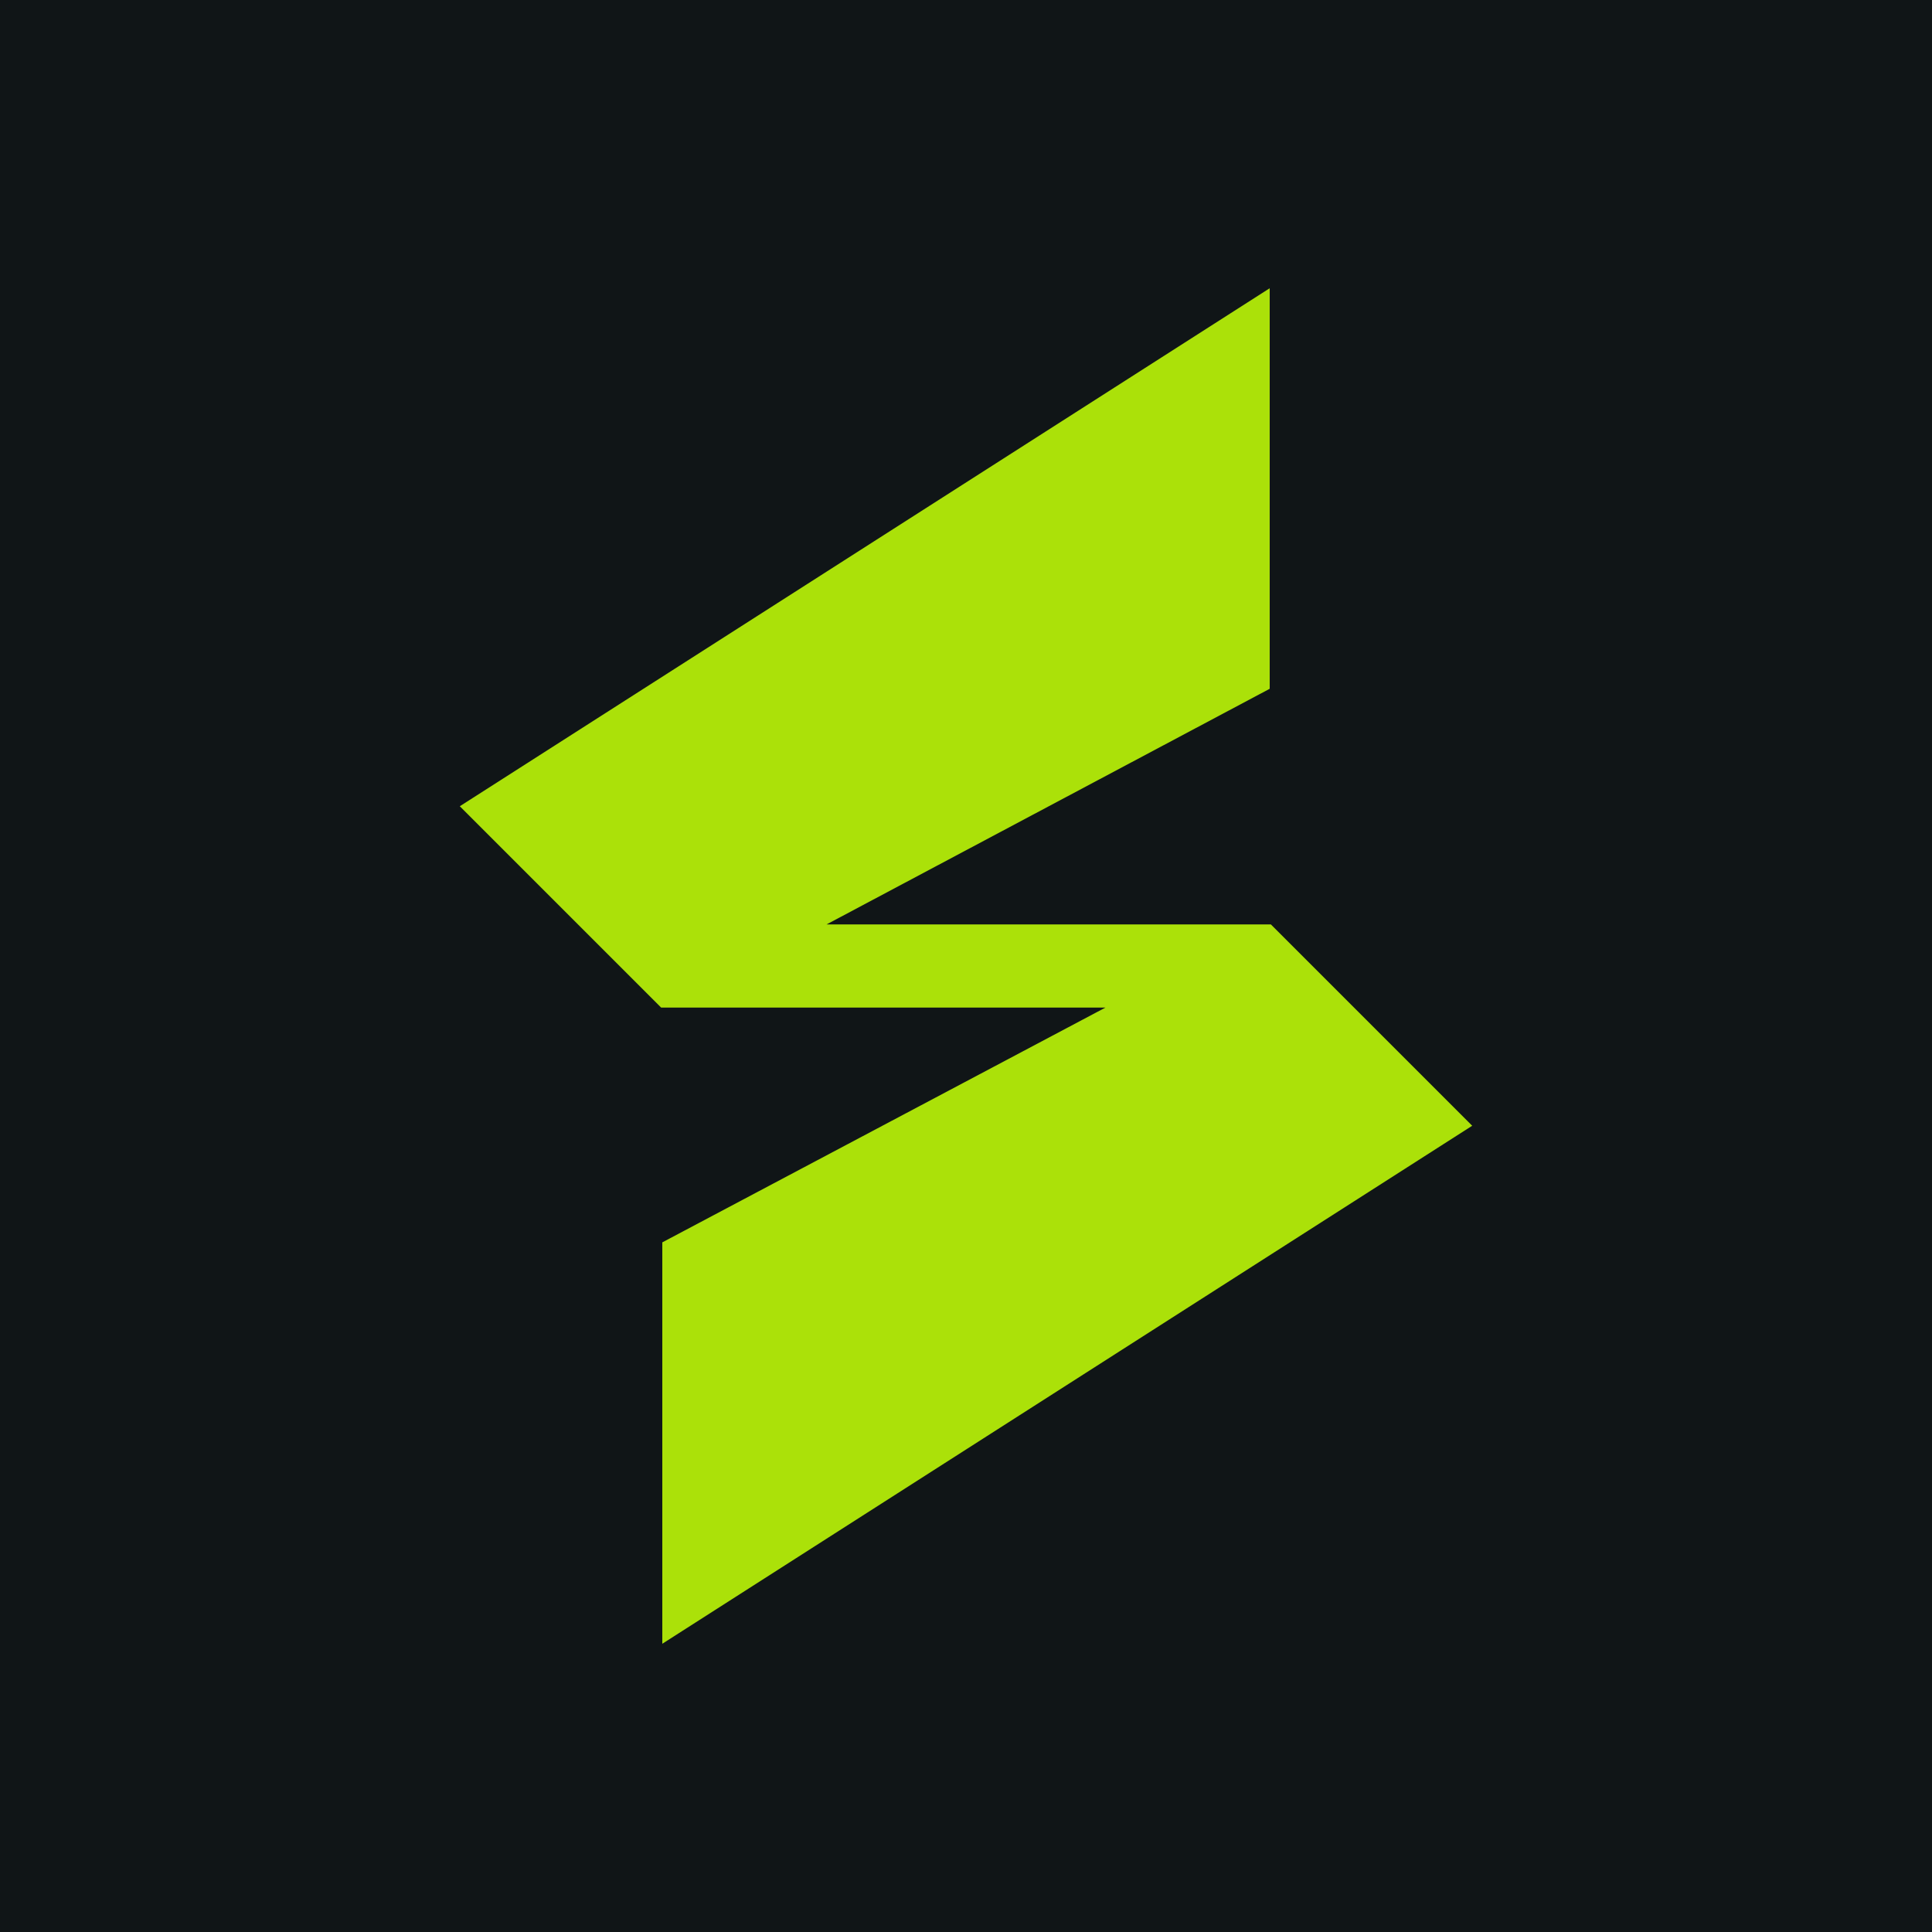 <?xml version="1.0" encoding="UTF-8"?>
<svg data-bbox="0 0 1080 1080" viewBox="0 0 1080 1080" xmlns="http://www.w3.org/2000/svg" data-type="color">
    <g>
        <path fill="#101517" d="M1080 0v1080H0V0z" data-color="1"/>
        <path fill="#abe109" d="M822.97 629.3 370.23 918.87V694.49l247.74-131.26H369.56L257.03 450.7l452.74-289.57v223.91L462.03 516.77h248.41z" data-color="2"/>
    </g>
</svg>
